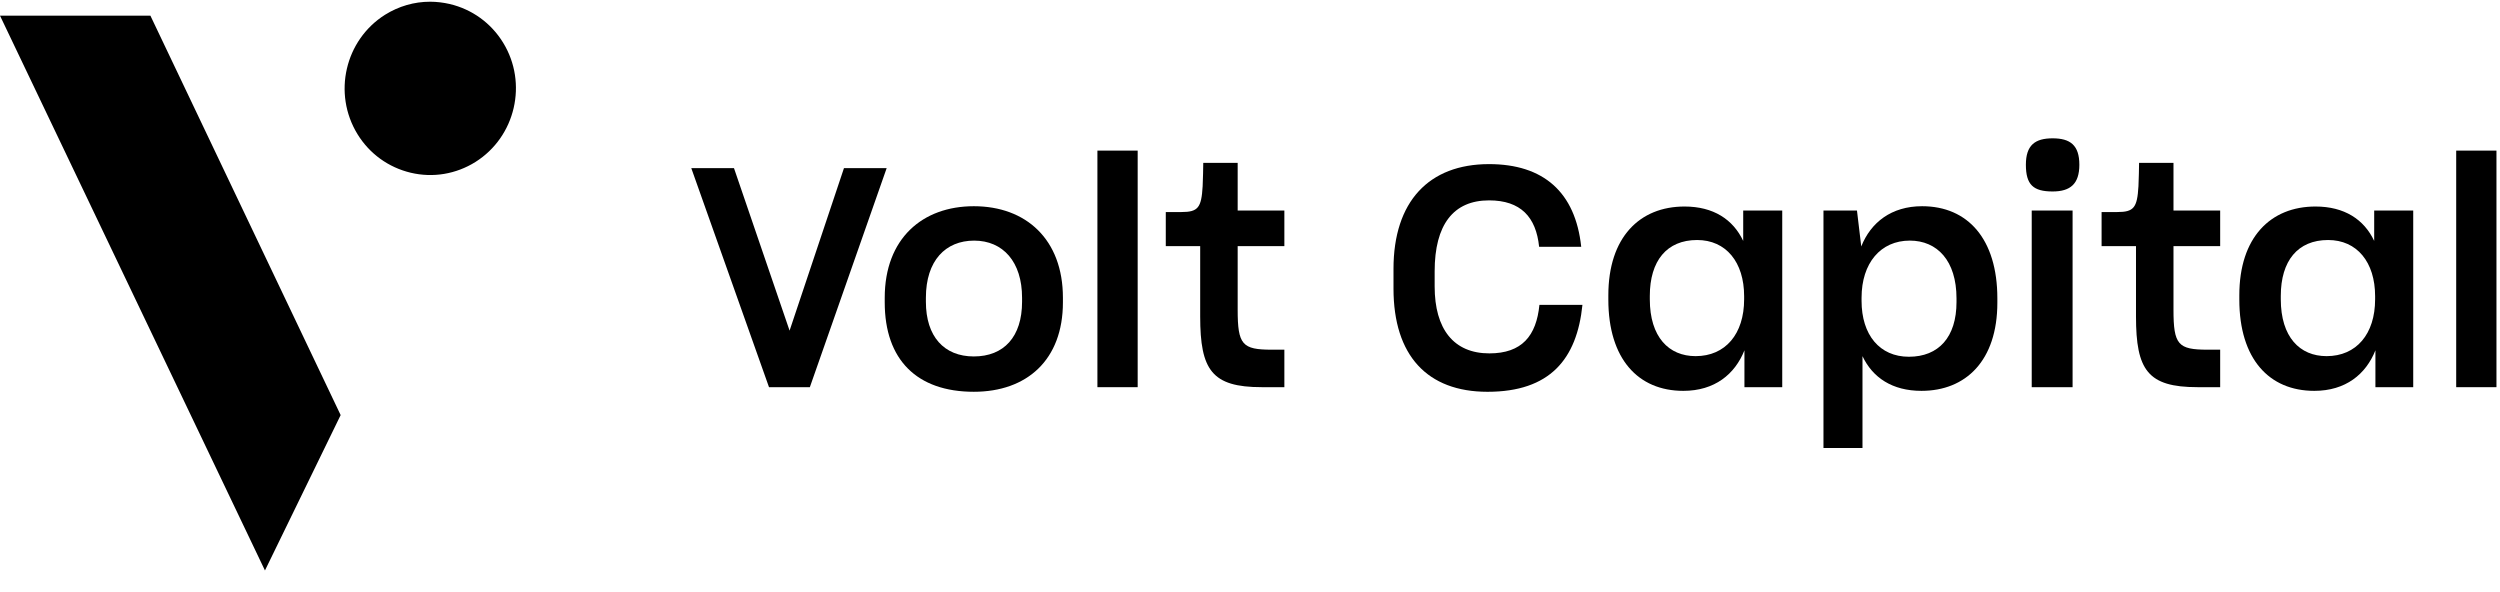 <svg width="173" height="41" viewBox="0 0 173 41" fill="none" xmlns="http://www.w3.org/2000/svg">
<g clip-path="url(#clip0_678_2689)">
<path d="M34.815 2.951C33.977 1.587 32.665 0.646 31.129 0.279C30.674 0.176 30.218 0.119 29.762 0.119C28.663 0.119 27.593 0.43 26.644 1.022C23.871 2.772 23.015 6.469 24.736 9.281C25.574 10.645 26.886 11.586 28.422 11.953C29.966 12.32 31.558 12.047 32.898 11.21C35.68 9.46 36.536 5.754 34.815 2.951Z" fill="black"/>
<path d="M0 1.084H10.408L23.573 28.724L18.335 39.476L0 1.084Z" fill="black"/>
<path d="M56.042 26.792L61.358 11.633H58.403L54.639 22.88L50.791 11.633H47.836L53.215 26.792H56.042Z" fill="black"/>
<path d="M67.388 27.111C71.067 27.111 73.554 24.9 73.554 20.924V20.605C73.554 16.566 71.003 14.27 67.388 14.27C63.838 14.27 61.223 16.502 61.223 20.605V20.924C61.223 24.9 63.456 27.111 67.388 27.111ZM67.388 24.666C65.326 24.666 64.072 23.284 64.072 20.882V20.605C64.072 18.033 65.432 16.651 67.41 16.651C69.409 16.651 70.727 18.118 70.727 20.605V20.882C70.727 23.305 69.472 24.666 67.388 24.666Z" fill="black"/>
<path d="M78.727 26.793V10.422H75.941V26.793H78.727Z" fill="black"/>
<path d="M88.878 24.198H88.006C85.965 24.198 85.647 23.858 85.647 21.434V17.033H88.878V14.567H85.647V11.271H83.266C83.266 11.633 83.244 12.356 83.223 12.887C83.138 14.376 82.904 14.673 81.756 14.673H80.672V17.033H83.053V21.902C83.053 25.602 83.86 26.792 87.305 26.792H88.878V24.198Z" fill="black"/>
<path d="M109.505 21.095H106.528C106.316 23.242 105.316 24.454 103.063 24.454C100.596 24.454 99.278 22.775 99.278 19.819V18.777C99.278 15.546 100.575 13.866 103.042 13.866C105.231 13.866 106.295 15.015 106.507 17.077H109.42C109.016 13.292 106.805 11.357 103.042 11.357C98.874 11.357 96.43 13.951 96.43 18.607V19.968C96.43 24.603 98.768 27.112 102.935 27.112C107.251 27.112 109.122 24.858 109.505 21.095Z" fill="black"/>
<path d="M117.335 24.645C115.485 24.645 114.167 23.327 114.167 20.712V20.478C114.167 18.054 115.336 16.609 117.441 16.609C119.44 16.609 120.694 18.139 120.694 20.499V20.712C120.694 23.115 119.397 24.645 117.335 24.645ZM120.715 26.793H123.331V14.567H120.63V16.672C119.929 15.184 118.568 14.291 116.57 14.291C113.466 14.291 111.297 16.417 111.297 20.435V20.733C111.297 24.837 113.359 27.047 116.485 27.047C118.653 27.047 120.056 25.899 120.715 24.241V26.793Z" fill="black"/>
<path d="M132.095 24.687C130.074 24.687 128.82 23.178 128.82 20.818V20.605C128.82 18.203 130.139 16.65 132.158 16.65C134.05 16.65 135.39 18.033 135.39 20.648V20.903C135.39 23.326 134.157 24.687 132.095 24.687ZM132.966 27.047C136.028 27.047 138.217 24.964 138.217 20.945V20.648C138.217 16.544 136.176 14.27 133.009 14.27C130.883 14.27 129.458 15.396 128.799 17.055L128.502 14.567H126.184V31.002H128.884V24.645C129.586 26.133 130.946 27.047 132.966 27.047Z" fill="black"/>
<path d="M142.042 13.25C143.274 13.25 143.891 12.719 143.891 11.401C143.891 10.04 143.253 9.572 142.042 9.572C140.829 9.572 140.191 10.04 140.191 11.401C140.191 12.783 140.702 13.25 142.042 13.25ZM143.423 26.794V14.569H140.595V26.794H143.423Z" fill="black"/>
<path d="M153.636 24.198H152.765C150.723 24.198 150.405 23.858 150.405 21.434V17.033H153.636V14.567H150.405V11.271H148.024C148.024 11.633 148.003 12.356 147.981 12.887C147.895 14.376 147.662 14.673 146.514 14.673H145.43V17.033H147.811V21.902C147.811 25.601 148.619 26.792 152.063 26.792H153.636V24.198Z" fill="black"/>
<path d="M160.999 24.645C159.149 24.645 157.831 23.327 157.831 20.712V20.478C157.831 18.054 159 16.609 161.105 16.609C163.104 16.609 164.358 18.139 164.358 20.499V20.712C164.358 23.115 163.061 24.645 160.999 24.645ZM164.379 26.793H166.995V14.567H164.294V16.672C163.593 15.184 162.232 14.291 160.233 14.291C157.13 14.291 154.961 16.417 154.961 20.435V20.733C154.961 24.837 157.023 27.047 160.148 27.047C162.317 27.047 163.72 25.899 164.379 24.241V26.793Z" fill="black"/>
<path d="M172.755 26.793V10.422H169.969V26.793H172.755Z" fill="black"/>
</g>
<defs>
<clipPath id="clip0_678_2689">
<rect width="172.881" height="40" fill="white" transform="translate(0 0.02)"/>
</clipPath>
</defs>
</svg>

